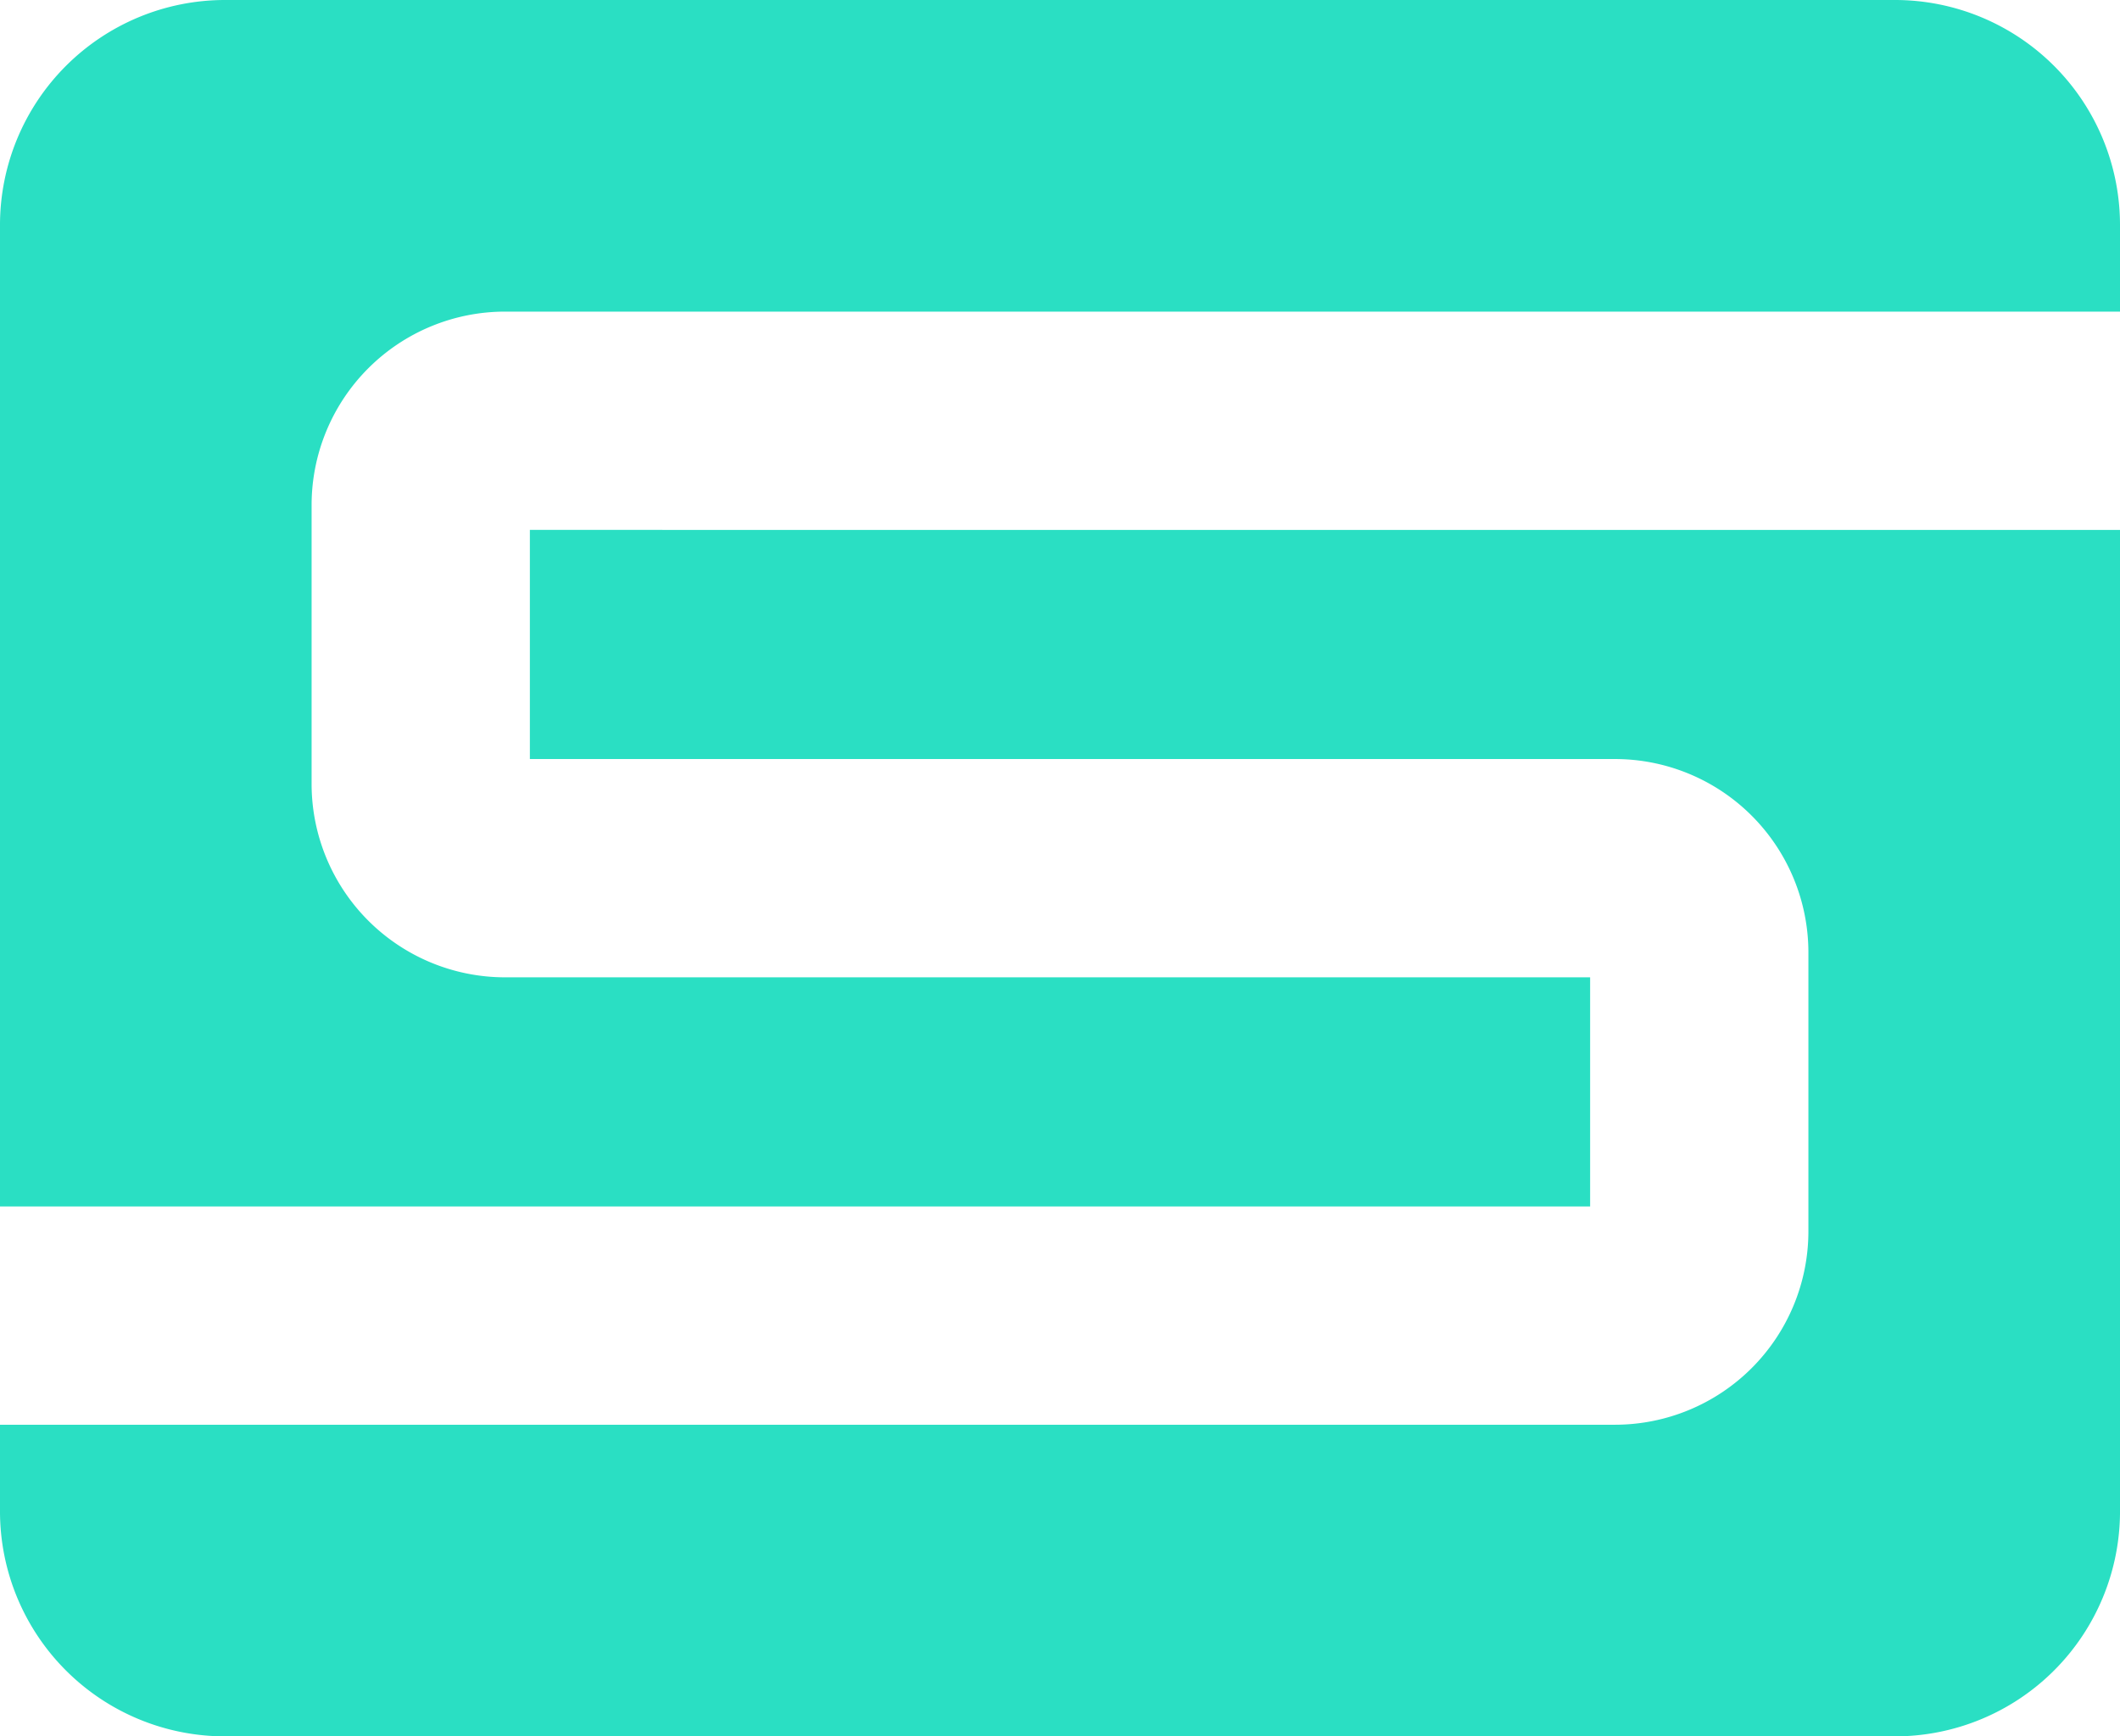 <svg id="Layer_1" data-name="Layer 1" xmlns="http://www.w3.org/2000/svg" viewBox="0 0 194.256 159.089"><defs><style>.cls-1{fill:#2adfc3;}</style></defs><path class="cls-1" d="M48.552,48.551V69.545h99.442a17.73,17.73,0,0,1,17.71,17.71v25.573a17.73,17.73,0,0,1-17.71,17.71H0v7.991a20.621,20.621,0,0,0,20.561,20.561H173.696a20.621,20.621,0,0,0,20.561-20.561v-89.977Z"/><path class="cls-1" d="M145.704,110.538V89.545H46.262a17.73,17.73,0,0,1-17.71-17.71V46.261a17.73,17.73,0,0,1,17.71-17.71H194.256V20.561A20.621,20.621,0,0,0,173.696,0H20.561A20.621,20.621,0,0,0,0,20.561v89.977Z"/></svg>